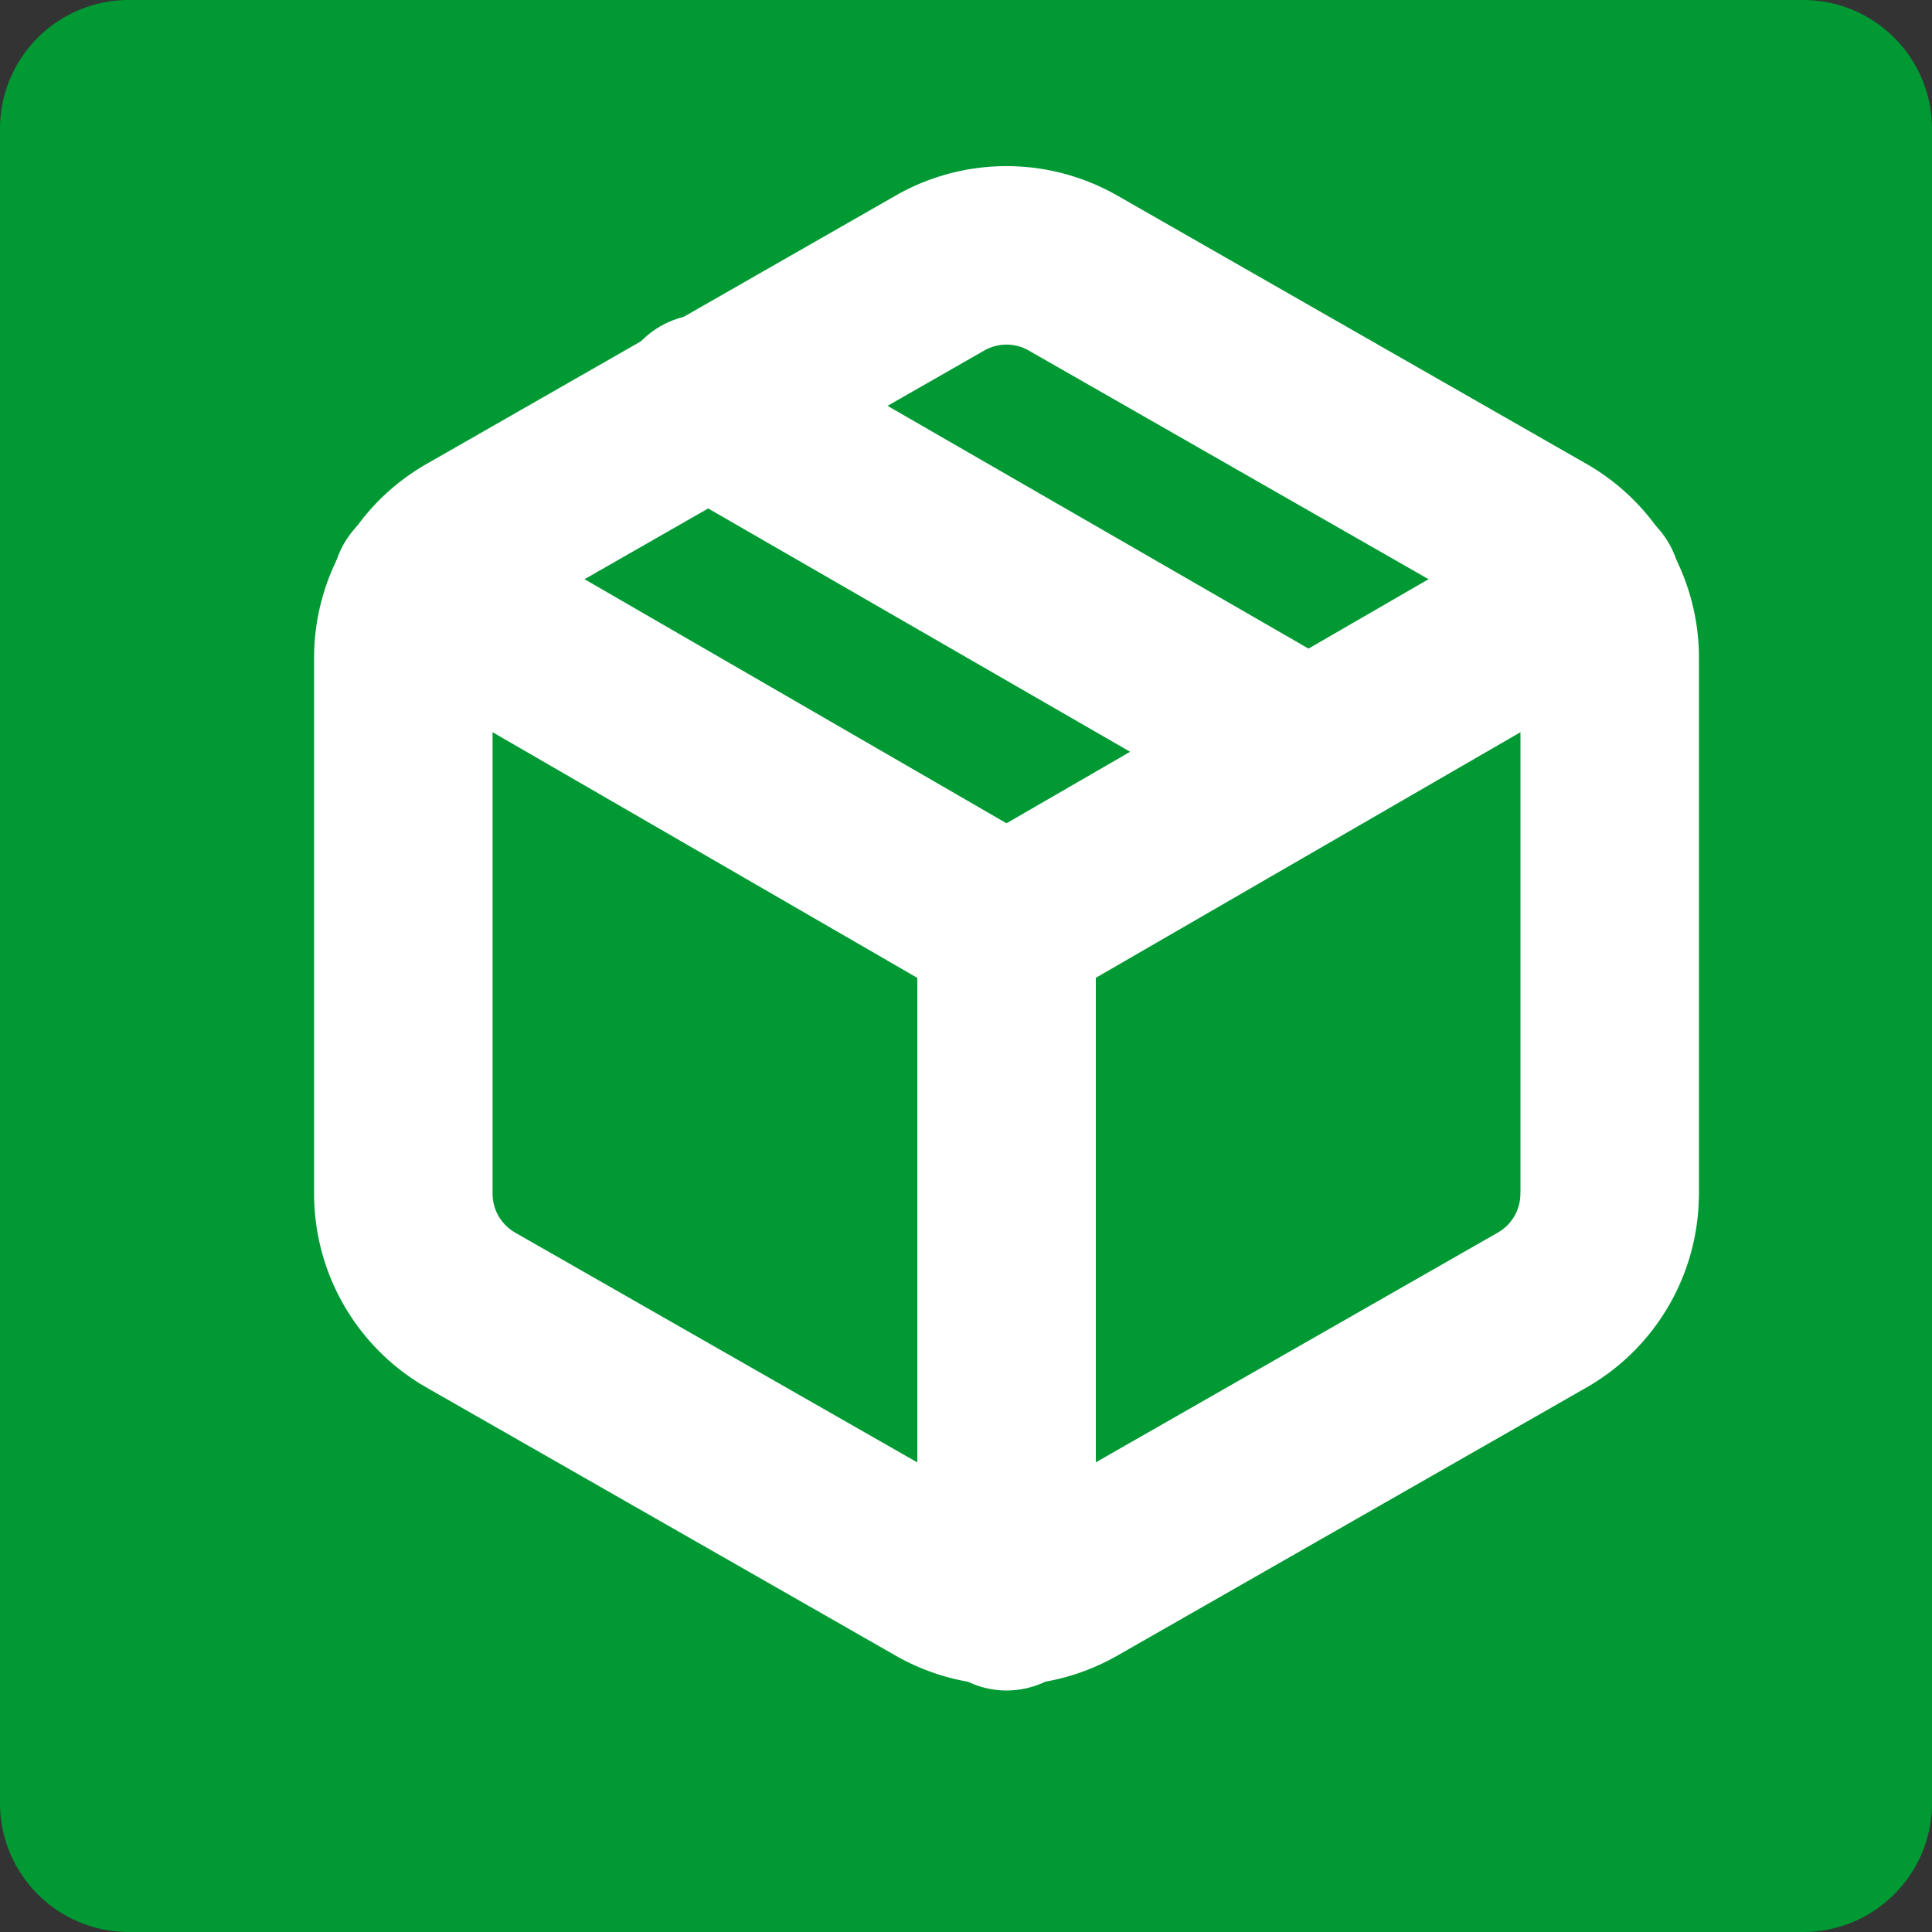 <svg xmlns="http://www.w3.org/2000/svg" width="32.472" height="32.472" viewBox="0 0 32.472 32.472">
  <rect x="0" y="0" width="32.472" height="32.472" fill="#333333" stroke="none"/>
  <g id="Gruppe_4300" data-name="Gruppe 4300" transform="translate(-670.834 -7321.347)">
    <path id="Pfad_469" data-name="Pfad 469" d="M2.165,0H30.307a2.165,2.165,0,0,1,2.165,2.165V30.307a2.165,2.165,0,0,1-2.165,2.165H2.165A2.165,2.165,0,0,1,0,30.307V2.165A2.165,2.165,0,0,1,2.165,0Z" transform="translate(670.834 7321.347)" fill="#093"/>
    <path id="Pfad_21334" data-name="Pfad 21334" d="M21.388,12.161,11.25,6.315" transform="translate(671.432 7321.815)" fill="none" stroke="#fff" stroke-linecap="round" stroke-linejoin="round" stroke-width="3"/>
    <path id="Pfad_21335" data-name="Pfad 21335" d="M24.776,18.771V9.759a2.253,2.253,0,0,0-1.126-1.949L15.764,3.3a2.253,2.253,0,0,0-2.253,0L5.626,7.811A2.253,2.253,0,0,0,4.5,9.759v9.011A2.253,2.253,0,0,0,5.626,20.72l7.885,4.506a2.253,2.253,0,0,0,2.253,0l7.885-4.506a2.253,2.253,0,0,0,1.126-1.949Z" transform="translate(673.113 7322.641)" fill="none" stroke="#fff" stroke-linecap="round" stroke-linejoin="round" stroke-width="3"/>
    <path id="Pfad_21336" data-name="Pfad 21336" d="M4.905,10.44l9.834,5.688,9.834-5.688" transform="translate(673.012 7320.789)" fill="none" stroke="#fff" stroke-linecap="round" stroke-linejoin="round" stroke-width="3"/>
    <path id="Pfad_21337" data-name="Pfad 21337" d="M18,29.354V18" transform="translate(669.752 7318.906)" fill="none" stroke="#fff" stroke-linecap="round" stroke-linejoin="round" stroke-width="3"/>
  </g>
</svg>
